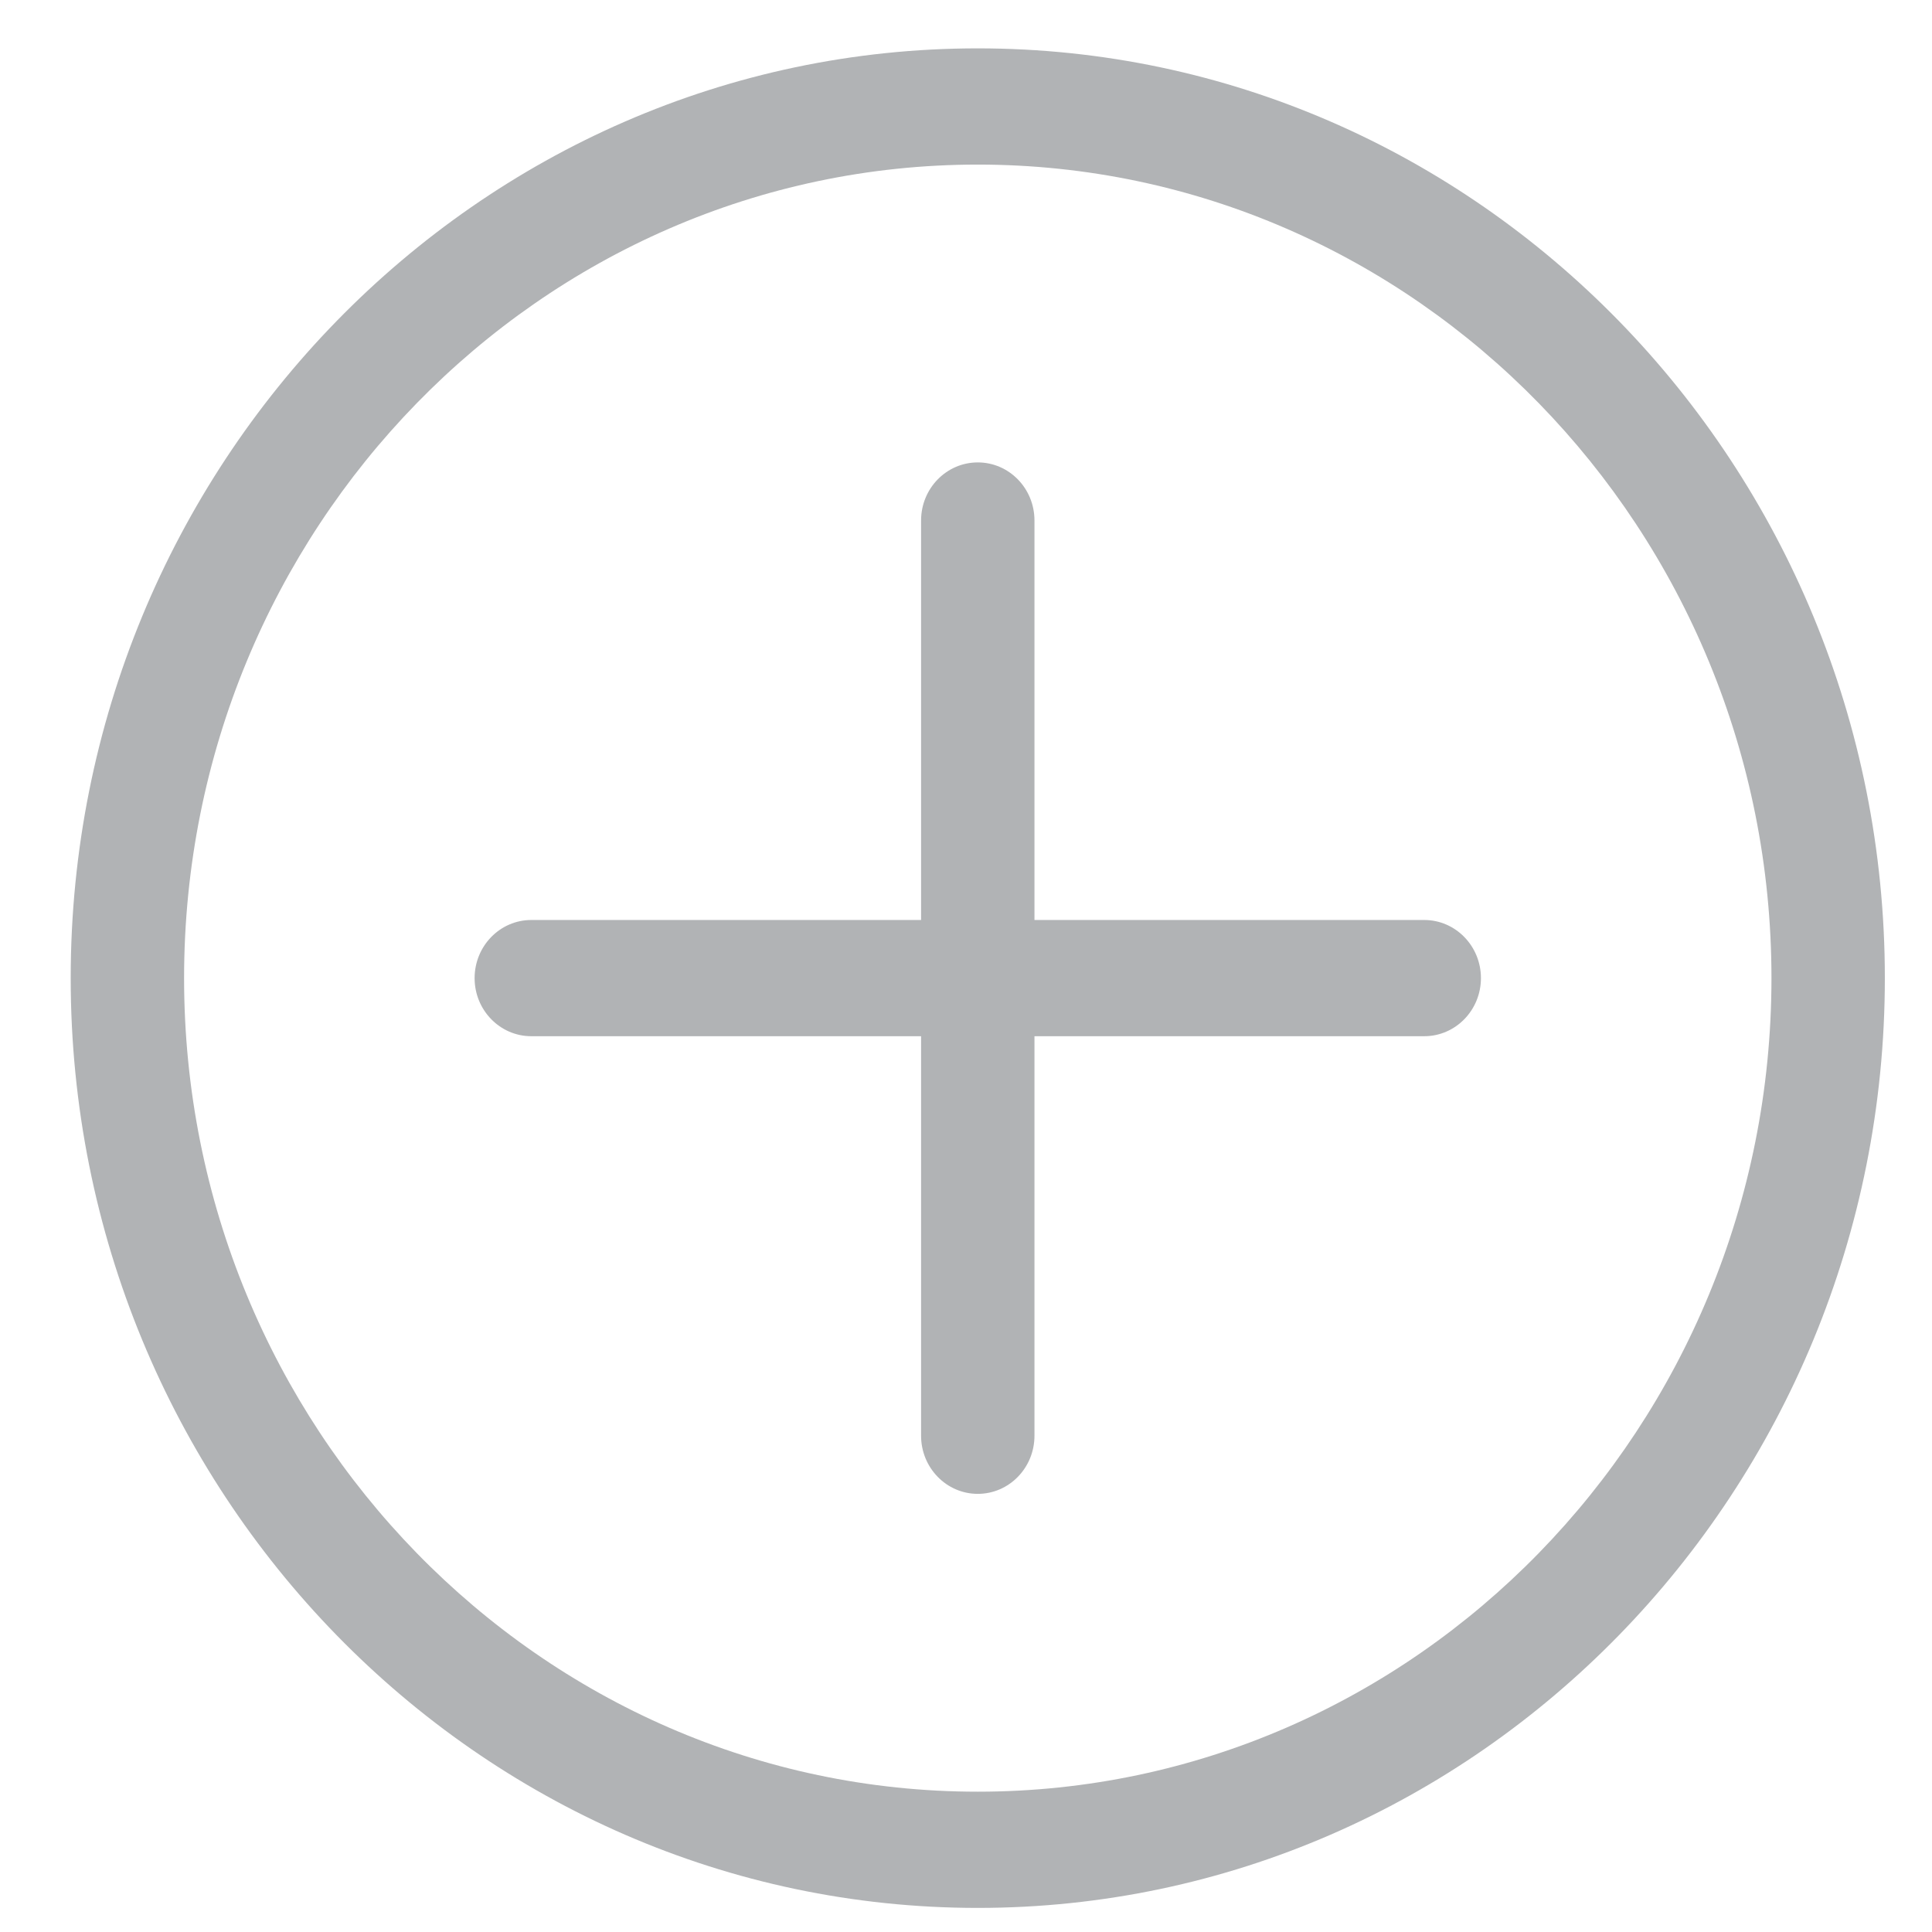 <svg width="32" height="32" viewBox="0 0 32 32" fill="none" xmlns="http://www.w3.org/2000/svg">
<g id="Expand" clip-path="url(#clip0_6210_1732)">
<path id="Vector" d="M16.195 0.801C7.911 0.801 1.171 7.709 1.171 16.201C1.171 24.692 7.911 31.601 16.195 31.601C24.48 31.601 31.219 24.692 31.219 16.201C31.219 7.709 24.48 0.801 16.195 0.801ZM16.195 29.676C8.946 29.676 3.049 23.631 3.049 16.201C3.049 8.771 8.946 2.726 16.195 2.726C23.444 2.726 29.341 8.771 29.341 16.201C29.341 23.631 23.444 29.676 16.195 29.676ZM24.529 16.201C24.529 16.732 24.108 17.163 23.59 17.163H17.134V23.78C17.134 24.312 16.714 24.743 16.195 24.743C15.677 24.743 15.256 24.312 15.256 23.78V17.163H8.8C8.282 17.163 7.861 16.732 7.861 16.201C7.861 15.669 8.282 15.238 8.8 15.238H15.256V8.621C15.256 8.089 15.677 7.659 16.195 7.659C16.714 7.659 17.134 8.089 17.134 8.621V15.238H23.59C24.108 15.238 24.529 15.669 24.529 16.201Z" fill="#B1B3B5"/>
</g>
<defs>
<clipPath id="clip0_6210_1732">
<rect width="31.22" height="32" fill="white" transform="translate(0.39)"/>
</clipPath>
</defs>
</svg>
